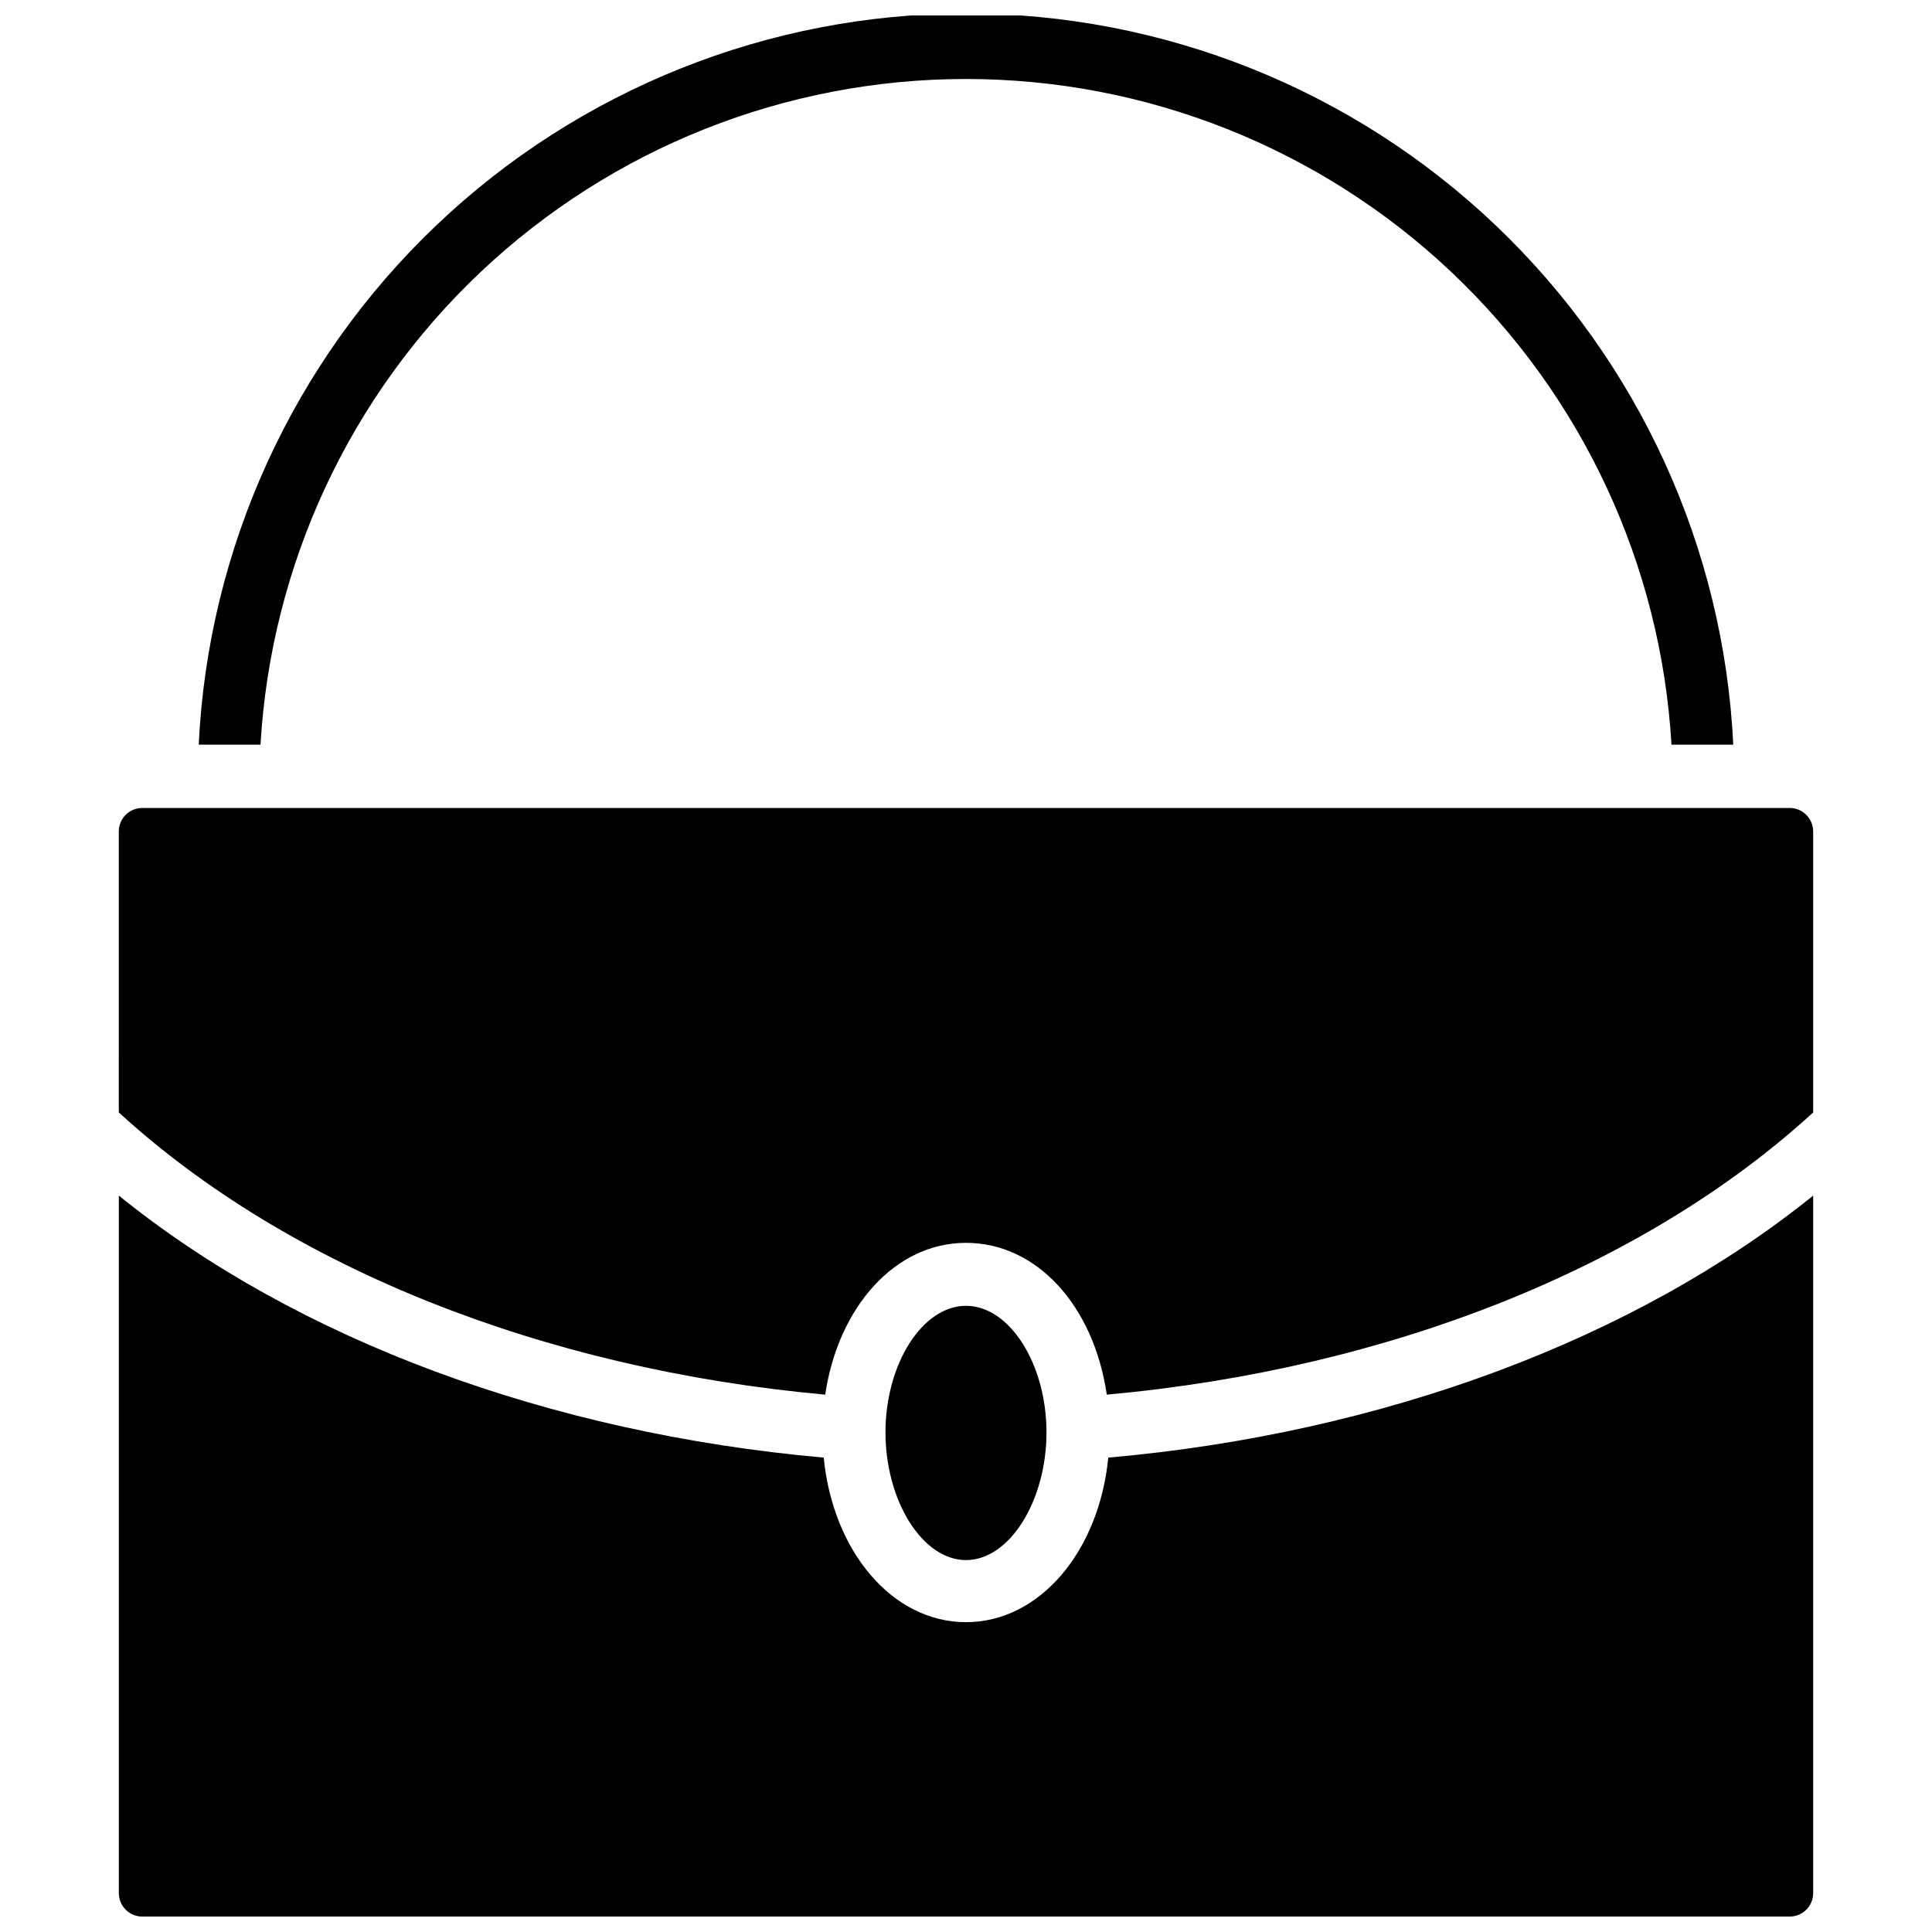 <?xml version="1.0" encoding="UTF-8"?>
<!-- Uploaded to: ICON Repo, www.iconrepo.com, Generator: ICON Repo Mixer Tools -->
<svg width="800px" height="800px" version="1.1" viewBox="144 144 512 512" xmlns="http://www.w3.org/2000/svg">
 <defs>
  <clipPath id="b">
   <path d="m196 148.09h408v193.91h-408z"/>
  </clipPath>
  <clipPath id="a">
   <path d="m175 460h450v191.9h-450z"/>
  </clipPath>
 </defs>
 <g clip-path="url(#b)">
  <path d="m603.33 341.35h-16.371c-2.773-47.707-23.676-92.555-58.434-125.35-34.758-32.797-80.738-51.066-128.53-51.066s-93.773 18.27-128.53 51.066-55.66 77.645-58.43 125.35h-16.375c2.519-52.23 25.039-101.49 62.898-137.57 37.855-36.078 88.145-56.199 140.44-56.199s102.58 20.121 140.44 56.199c37.855 36.074 60.379 85.336 62.895 137.57z"/>
 </g>
 <path d="m421.33 523.59c0 18.105-9.762 33.848-21.332 33.848-11.574 0-21.336-15.742-21.336-33.848 0-18.105 9.762-33.535 21.332-33.535 11.574 0 21.336 15.43 21.336 33.535z"/>
 <g clip-path="url(#a)">
  <path d="m624.51 460.85v184.76c0.023 1.648-0.613 3.238-1.766 4.422-1.152 1.18-2.723 1.855-4.375 1.875h-436.58c-1.676 0.023-3.289-0.633-4.477-1.82-1.184-1.184-1.84-2.801-1.82-4.477v-184.76c47.23 38.18 114.07 62.977 186.8 69.43 2.441 24.875 18.184 43.609 37.707 43.609s35.266-18.734 37.707-43.609c72.5-6.375 139.41-31.25 186.8-69.43z"/>
 </g>
 <path d="m624.51 364.34v74.469c-44.871 41.094-112.49 68.016-187.2 74.785-3.465-23.617-18.578-40.227-37.312-40.227s-33.852 16.926-37.312 40.227c-74.707-6.769-142.33-33.691-187.2-74.785l-0.004-74.469c0-1.664 0.664-3.258 1.848-4.426 1.184-1.168 2.789-1.816 4.449-1.793h436.58c3.406 0.043 6.141 2.812 6.141 6.219z"/>
</svg>
